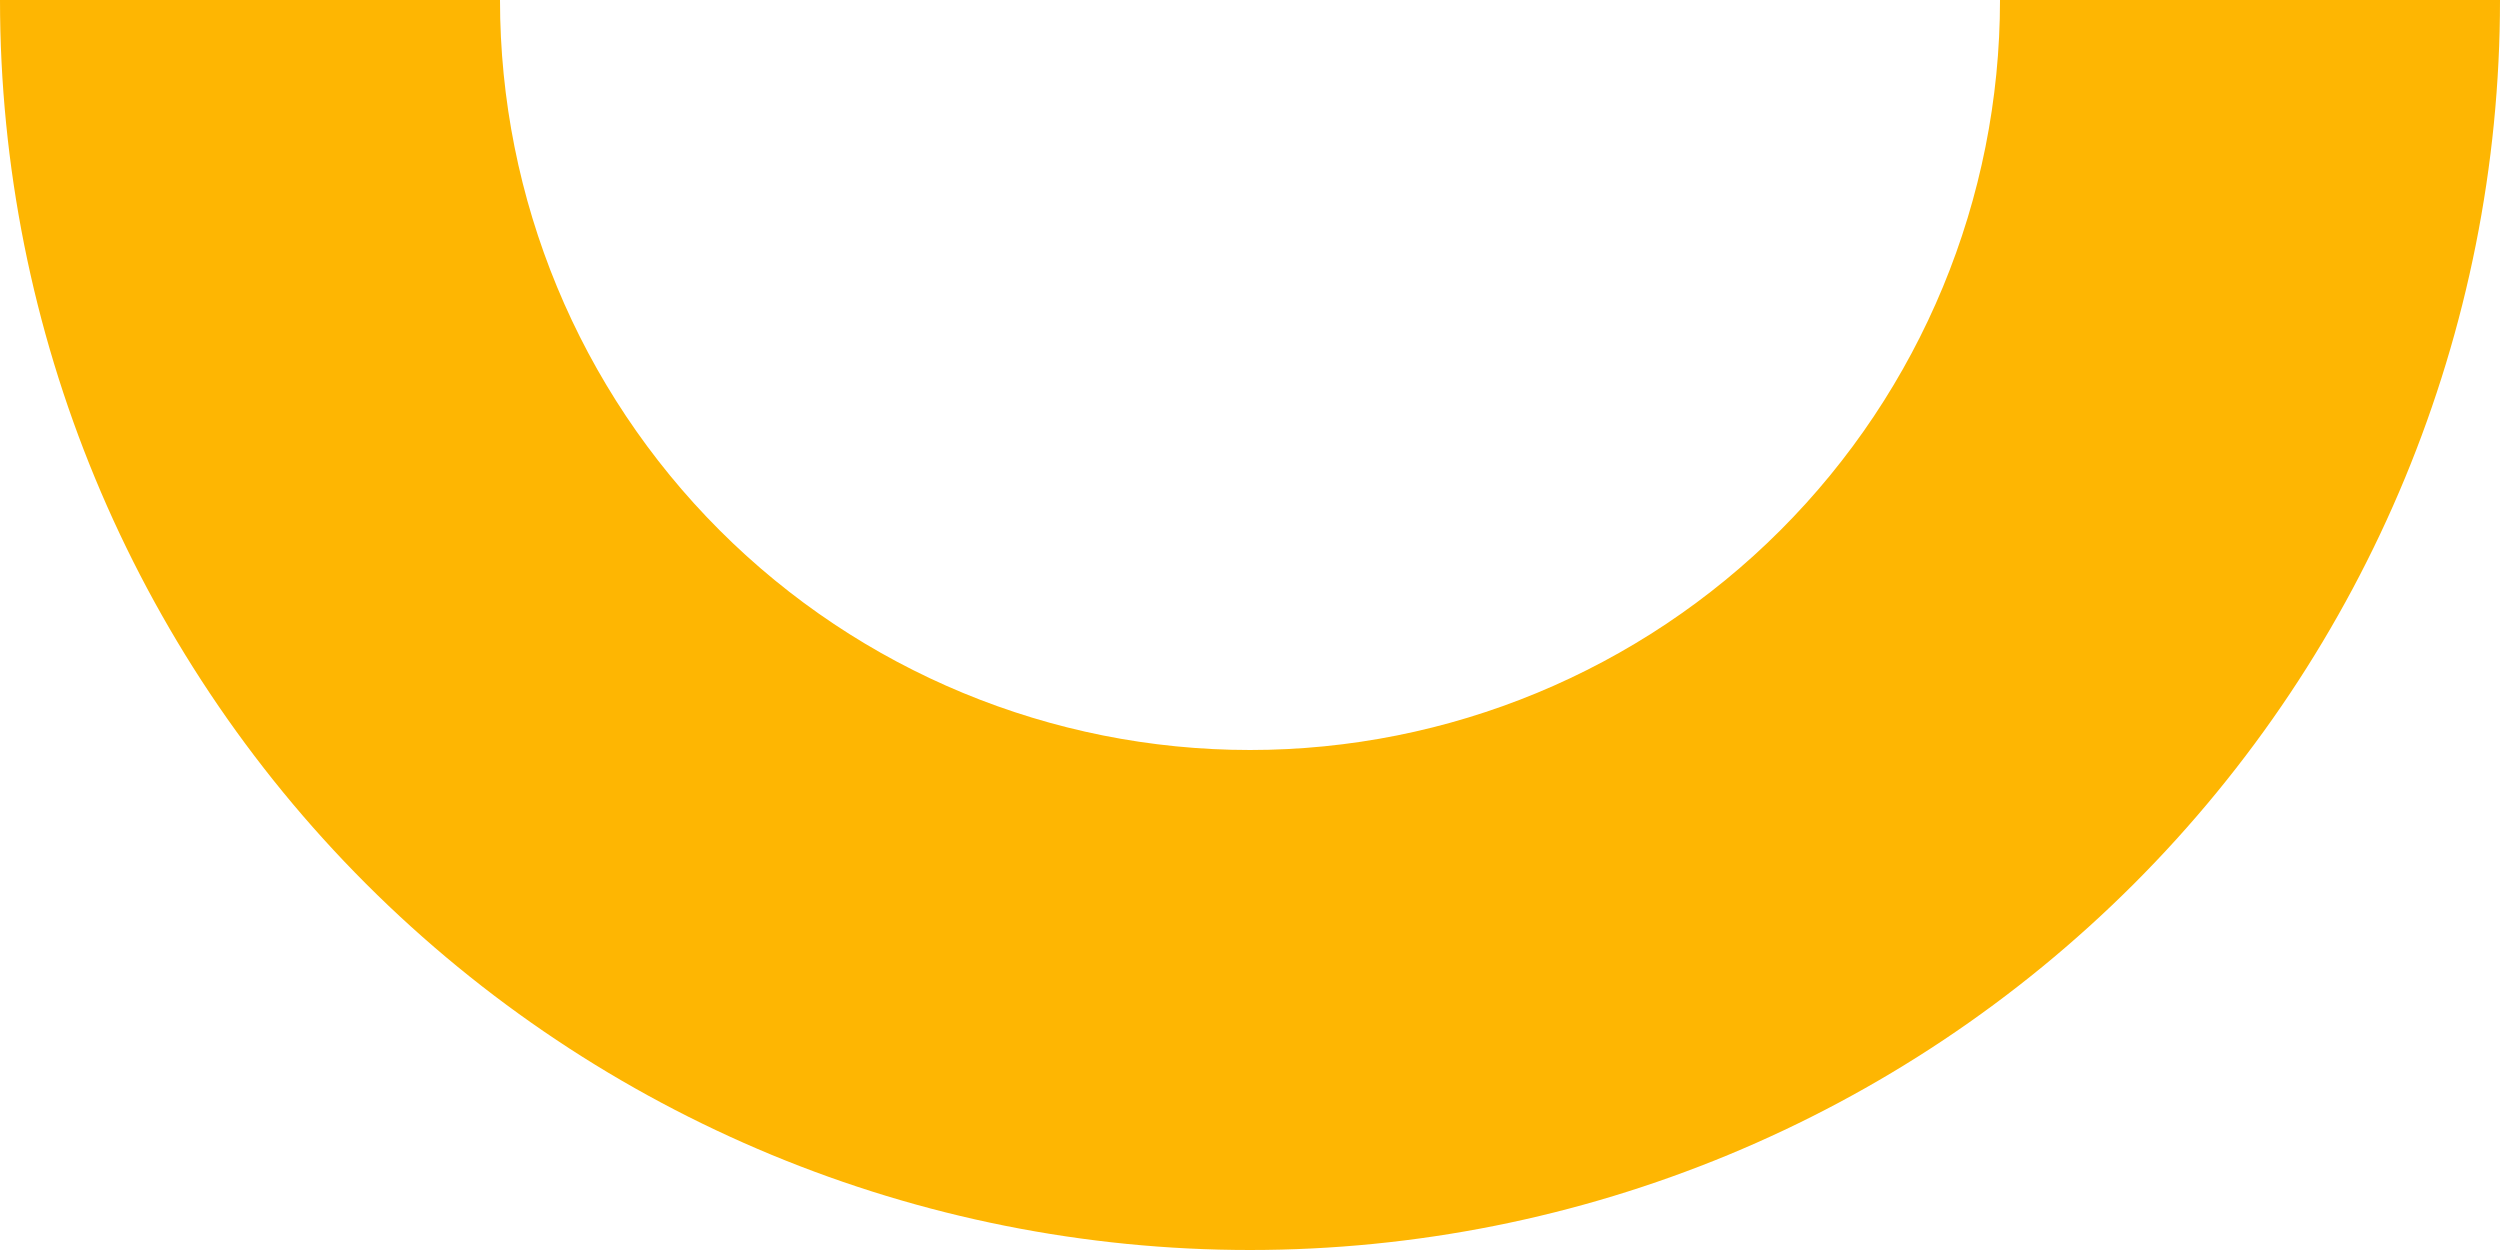<svg width="160" height="80" viewBox="0 0 160 80" fill="none" xmlns="http://www.w3.org/2000/svg">
<path id="Ellipse 6" d="M-6.99382e-06 1.39876e-05C-5.13895e-06 21.217 8.429 41.566 23.431 56.569C38.434 71.572 58.783 80 80 80C101.217 80 121.566 71.572 136.569 56.569C151.571 41.566 160 21.217 160 1.52588e-05L128 1.04269e-05C128 12.73 122.943 24.939 113.941 33.941C104.939 42.943 92.73 48 80 48C67.27 48 55.061 42.943 46.059 33.941C37.057 24.939 32 12.73 32 1.11901e-05L-6.99382e-06 1.39876e-05Z" fill="#FEB602"/>
</svg>
